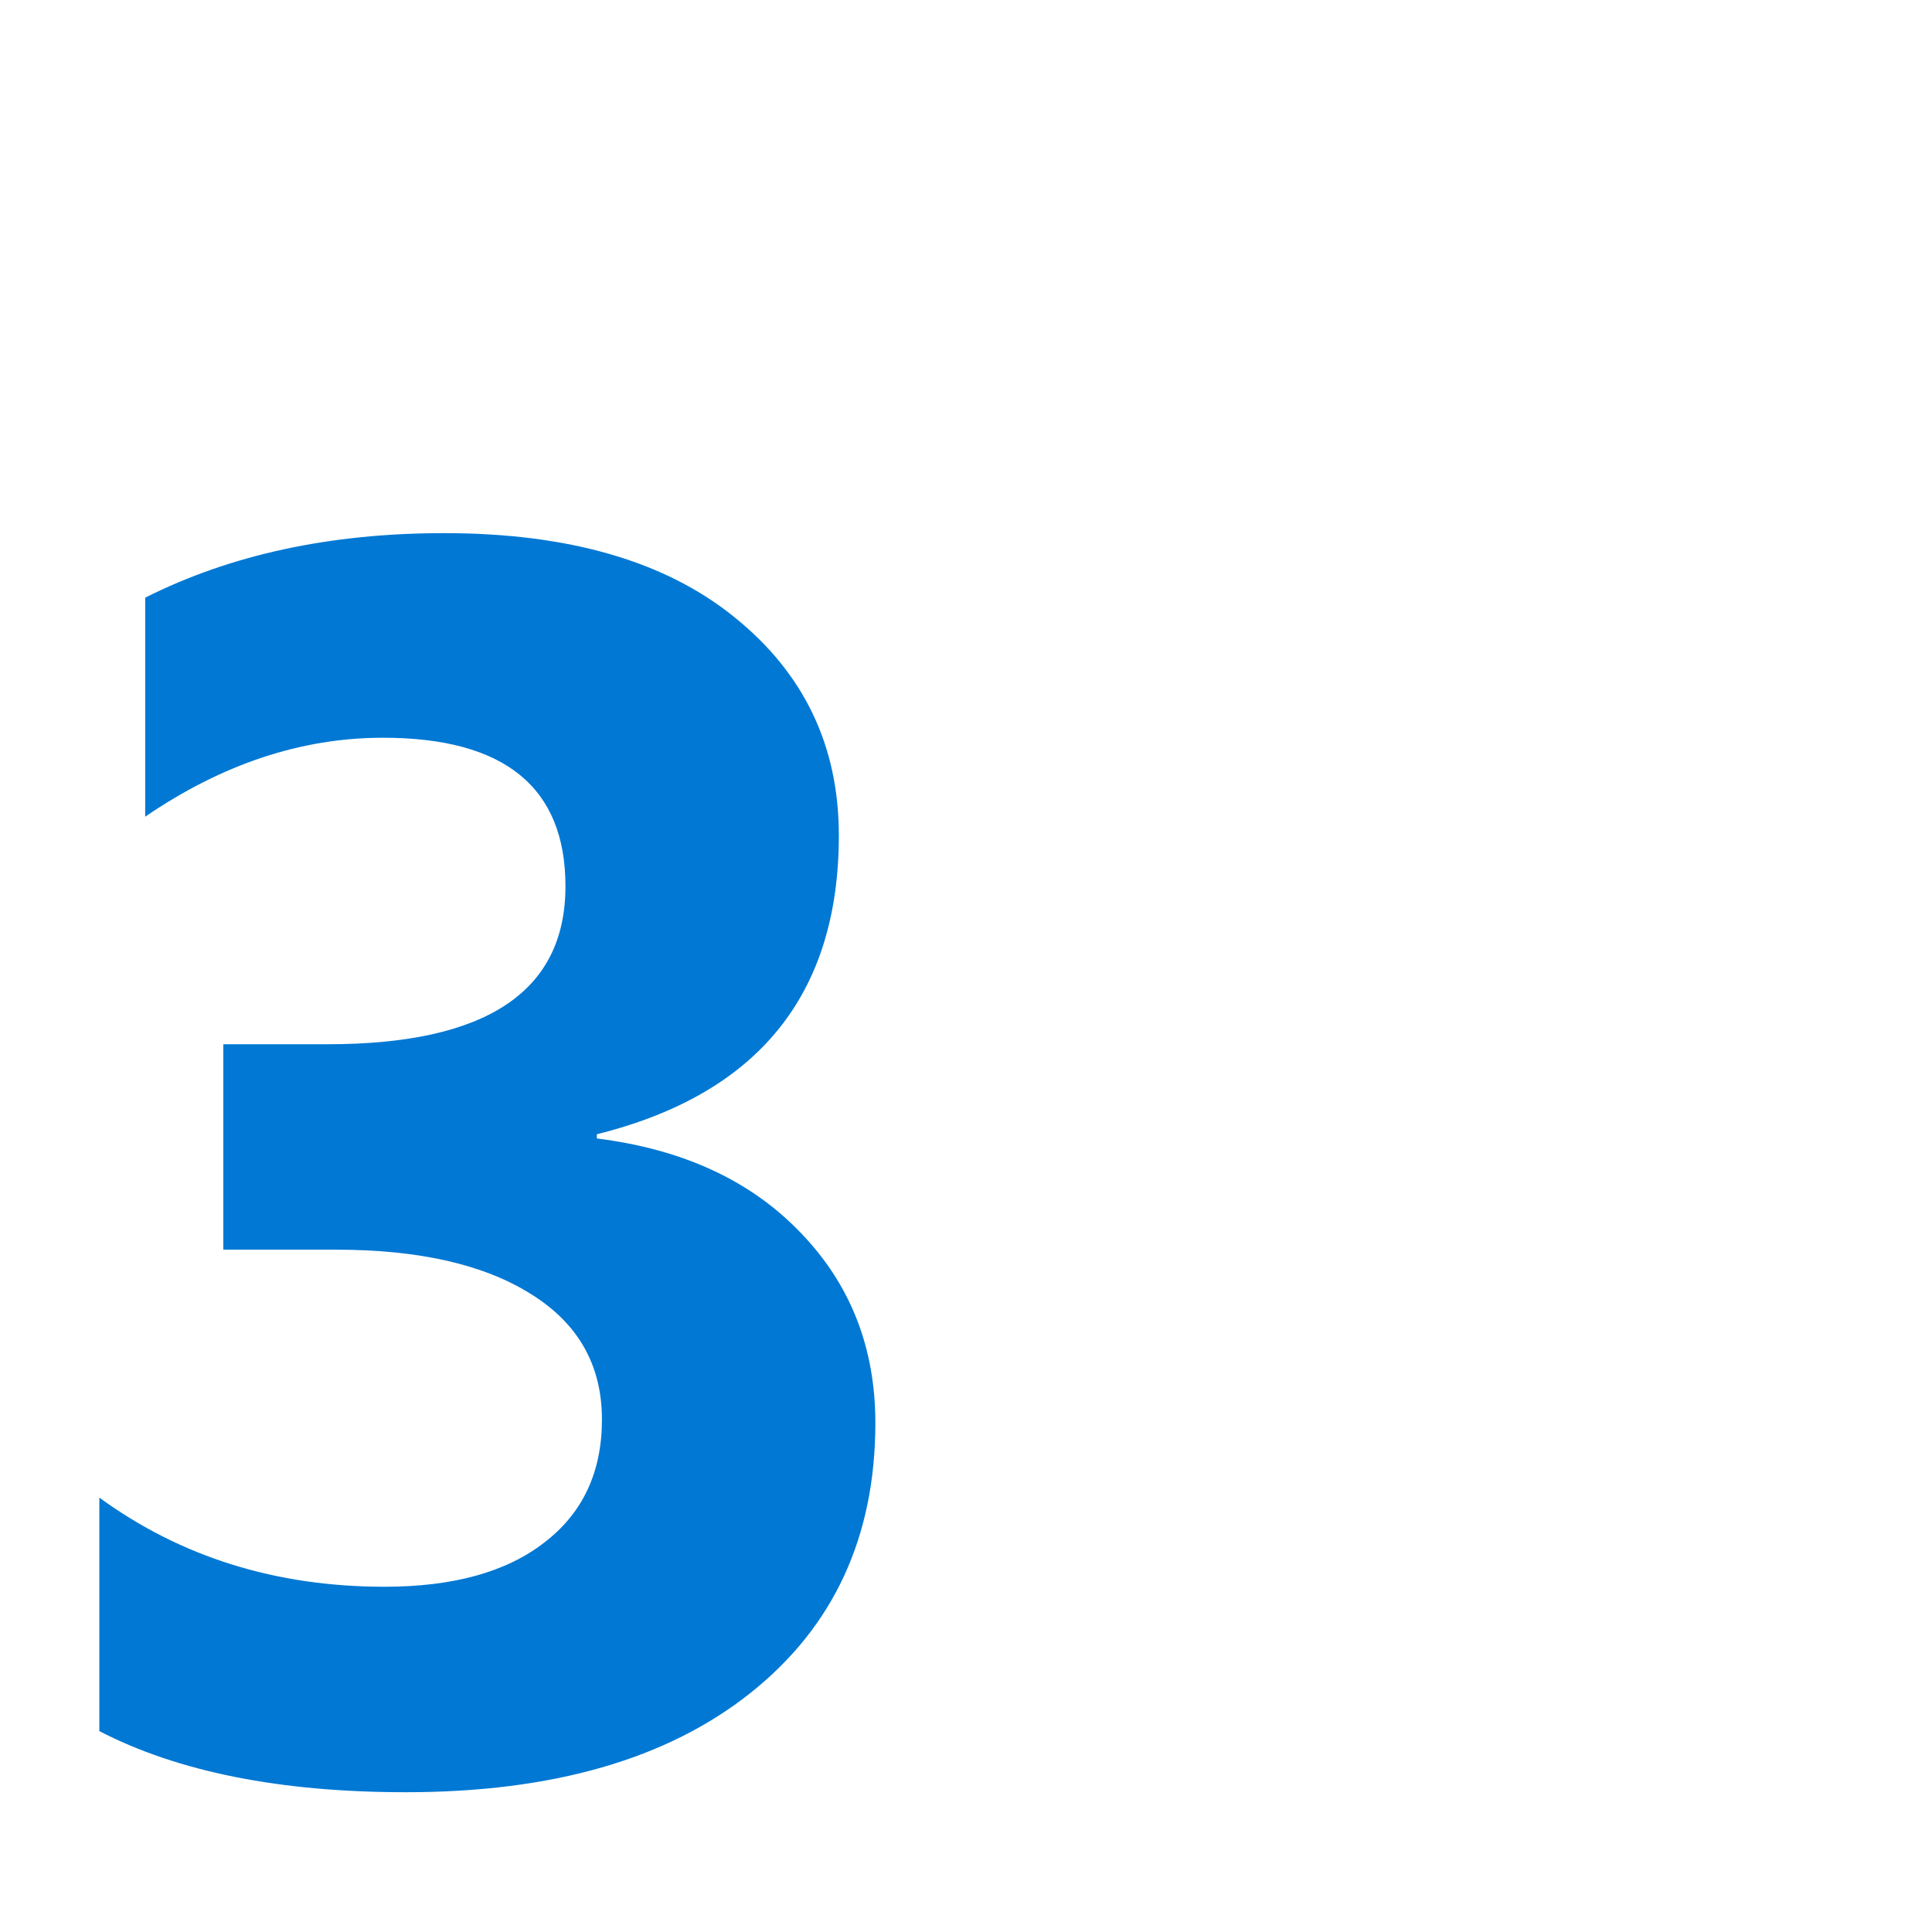 <svg width="60" height="60" viewBox="0 0 60 60" fill="none" xmlns="http://www.w3.org/2000/svg">
<path d="M3.085 53.761V46.51C5.616 48.355 8.569 49.278 11.944 49.278C14.071 49.278 15.724 48.821 16.901 47.907C18.097 46.993 18.694 45.719 18.694 44.084C18.694 42.397 17.956 41.096 16.48 40.182C15.021 39.268 13.008 38.81 10.441 38.81H6.935V32.43H10.178C15.1 32.43 17.561 30.795 17.561 27.525C17.561 24.449 15.671 22.911 11.892 22.911C9.36 22.911 6.899 23.729 4.509 25.363V18.561C7.163 17.225 10.257 16.557 13.79 16.557C17.657 16.557 20.663 17.427 22.808 19.167C24.97 20.907 26.051 23.166 26.051 25.943C26.051 30.883 23.546 33.977 18.536 35.225V35.356C21.208 35.69 23.317 36.666 24.864 38.283C26.411 39.883 27.185 41.852 27.185 44.19C27.185 47.723 25.893 50.518 23.309 52.574C20.725 54.631 17.156 55.659 12.604 55.659C8.701 55.659 5.528 55.026 3.085 53.761Z" fill="#0078d4"/>
</svg>

